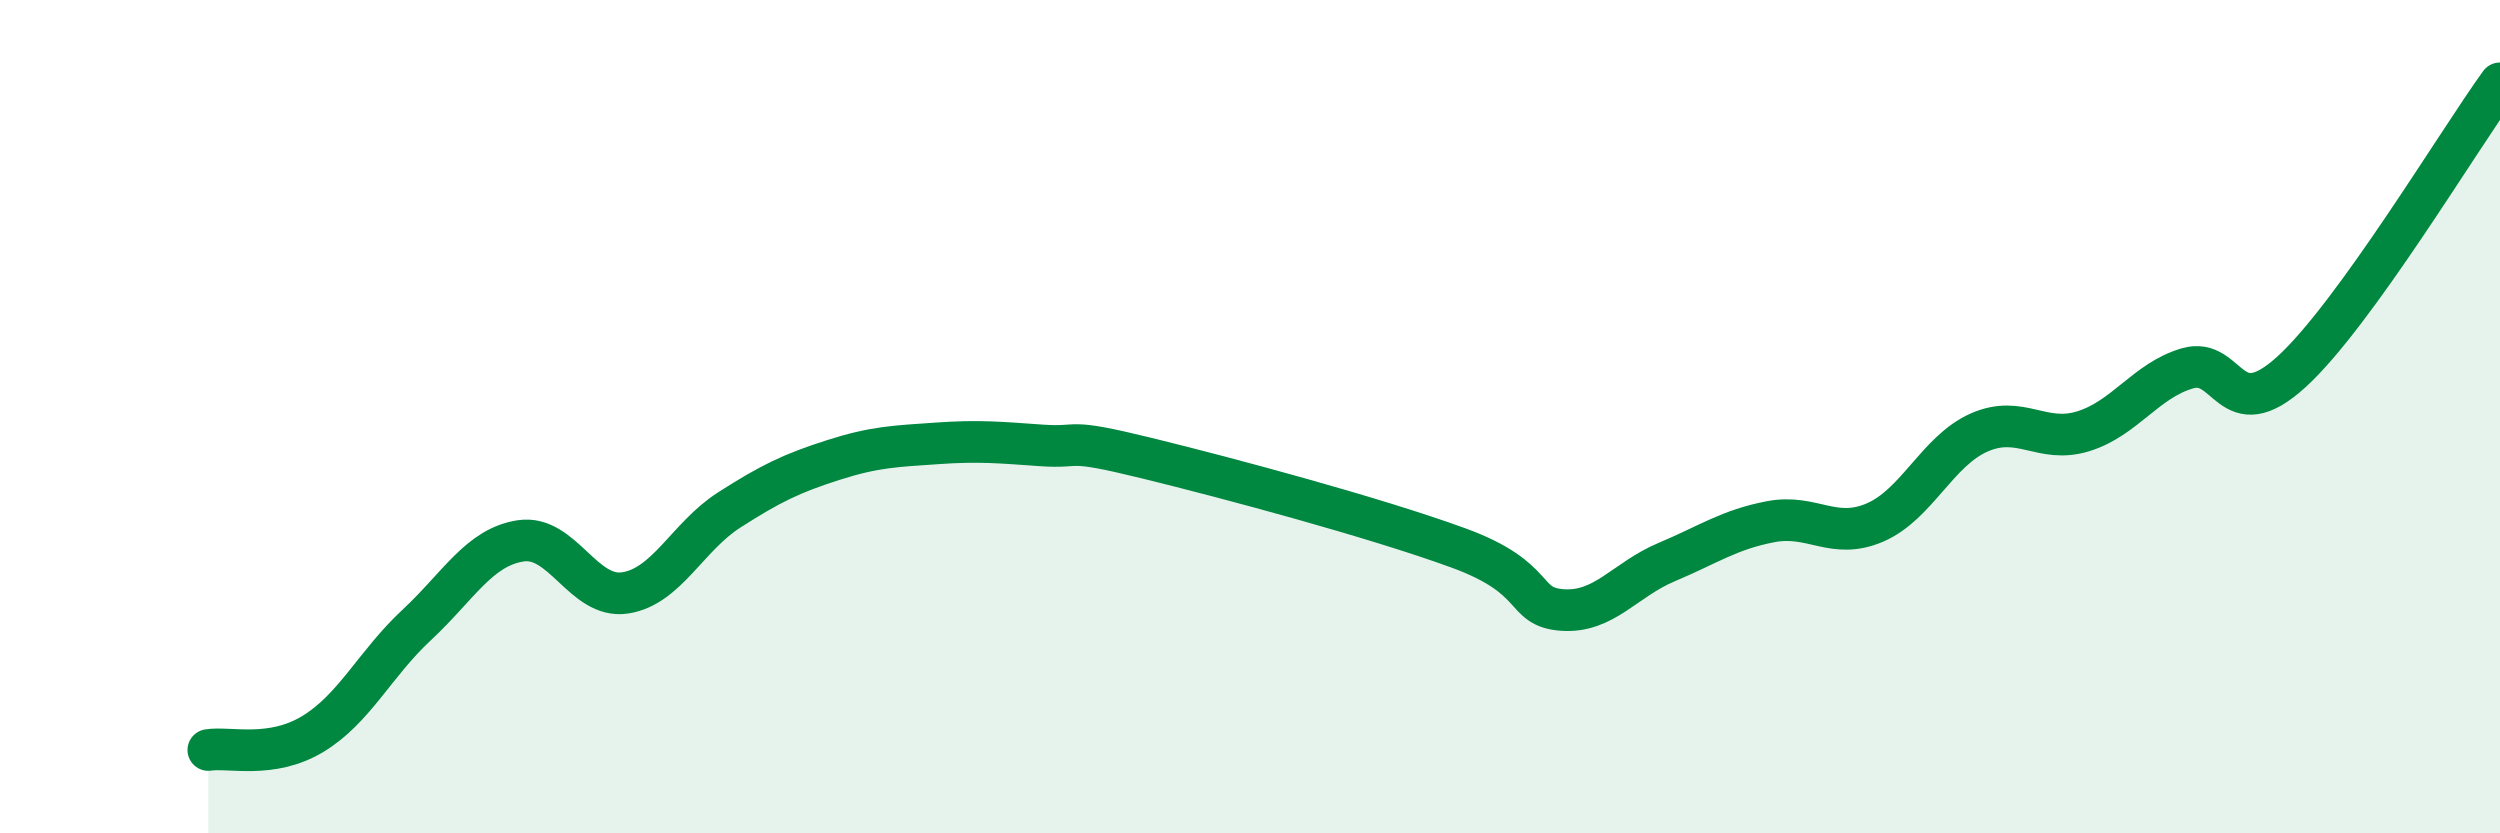 
    <svg width="60" height="20" viewBox="0 0 60 20" xmlns="http://www.w3.org/2000/svg">
      <path
        d="M 5,18 C 5.5,17.92 6.5,18.22 7.5,17.62 C 8.5,17.02 9,15.93 10,15 C 11,14.07 11.5,13.13 12.5,12.98 C 13.5,12.83 14,14.38 15,14.23 C 16,14.08 16.5,12.88 17.5,12.24 C 18.5,11.6 19,11.36 20,11.04 C 21,10.72 21.5,10.71 22.5,10.64 C 23.5,10.57 24,10.62 25,10.69 C 26,10.76 25.5,10.5 27.5,10.99 C 29.5,11.48 33,12.42 35,13.15 C 37,13.88 36.5,14.57 37.5,14.64 C 38.5,14.71 39,13.91 40,13.49 C 41,13.07 41.5,12.71 42.5,12.52 C 43.5,12.33 44,12.97 45,12.54 C 46,12.11 46.5,10.82 47.5,10.38 C 48.5,9.94 49,10.66 50,10.35 C 51,10.04 51.5,9.13 52.5,8.84 C 53.5,8.55 53.5,10.29 55,8.92 C 56.5,7.55 59,3.38 60,2L60 20L5 20Z"
        fill="#008740"
        opacity="0.1"
        stroke-linecap="round"
        stroke-linejoin="round"
      />
      <path
        d="M 5,18 C 5.5,17.92 6.5,18.22 7.5,17.62 C 8.5,17.02 9,15.93 10,15 C 11,14.07 11.5,13.13 12.5,12.98 C 13.5,12.83 14,14.38 15,14.23 C 16,14.08 16.5,12.88 17.5,12.24 C 18.5,11.6 19,11.36 20,11.04 C 21,10.72 21.5,10.71 22.5,10.64 C 23.5,10.57 24,10.62 25,10.69 C 26,10.76 25.5,10.5 27.5,10.99 C 29.5,11.48 33,12.42 35,13.15 C 37,13.88 36.5,14.57 37.5,14.64 C 38.5,14.71 39,13.91 40,13.49 C 41,13.07 41.5,12.71 42.5,12.52 C 43.5,12.33 44,12.97 45,12.54 C 46,12.11 46.5,10.82 47.5,10.38 C 48.5,9.94 49,10.66 50,10.35 C 51,10.04 51.5,9.13 52.5,8.84 C 53.5,8.55 53.5,10.29 55,8.92 C 56.5,7.55 59,3.38 60,2"
        stroke="#008740"
        stroke-width="1"
        fill="none"
        stroke-linecap="round"
        stroke-linejoin="round"
      />
    </svg>
  